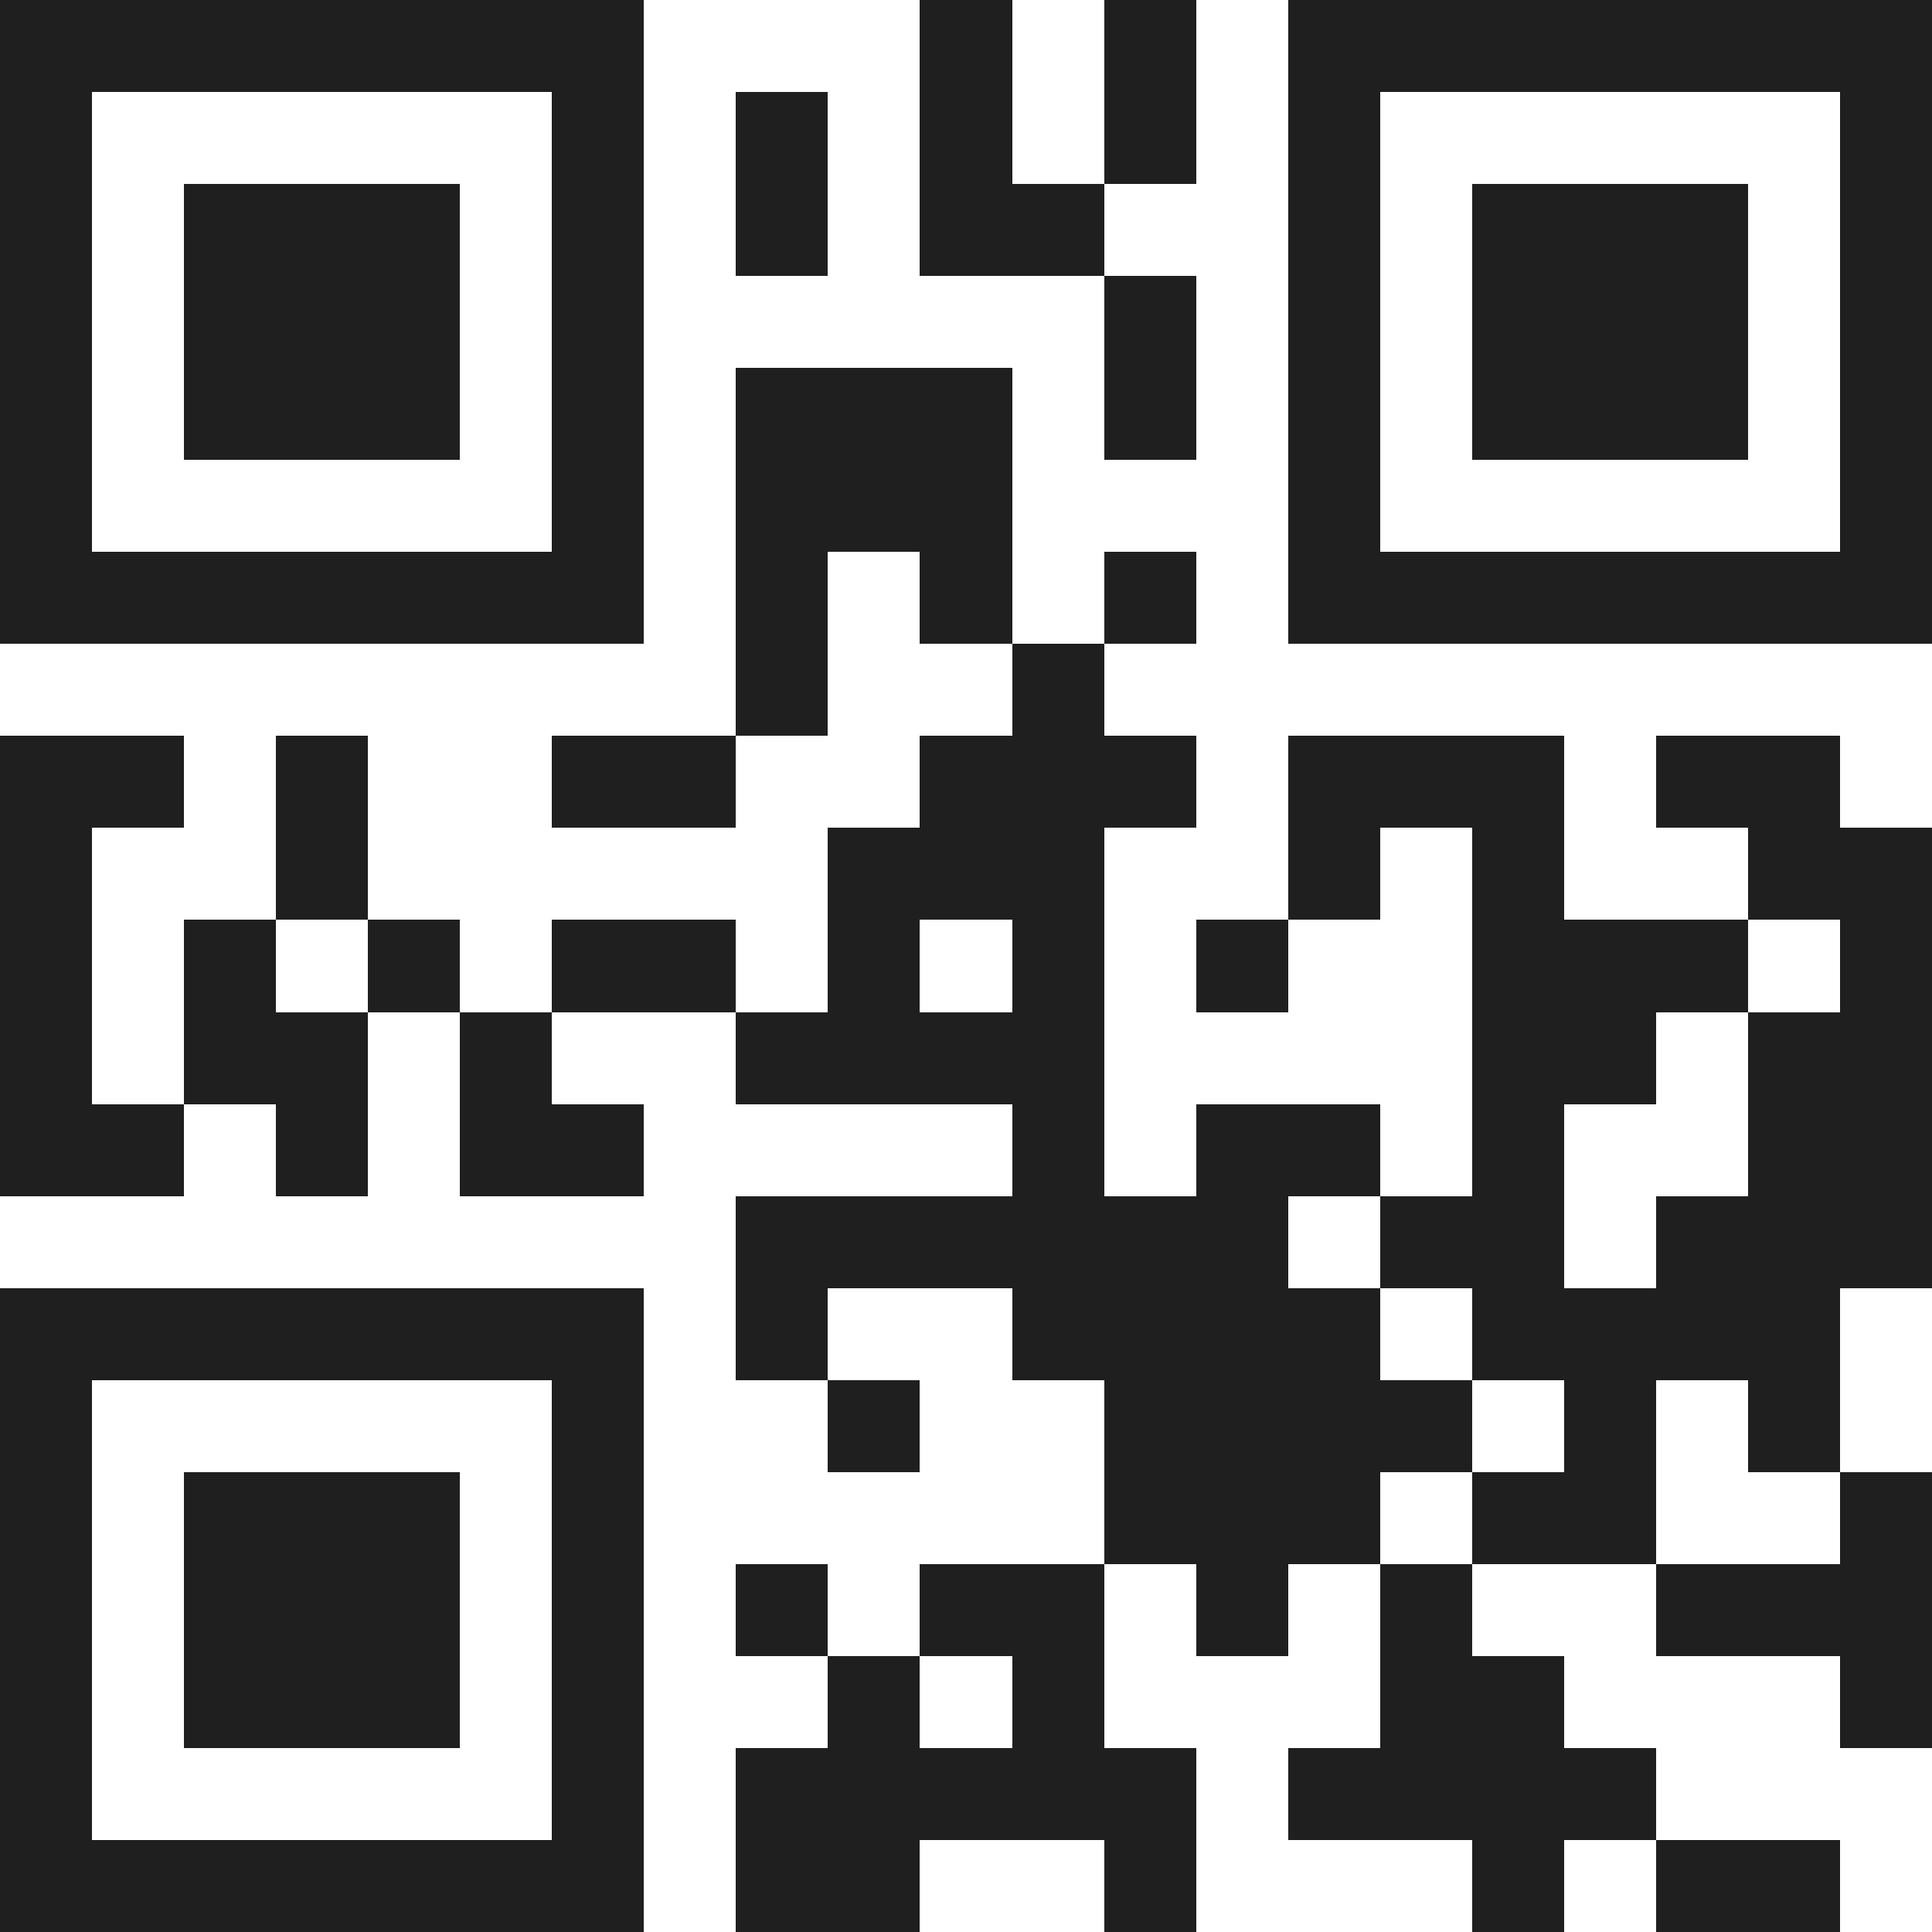 <svg xmlns="http://www.w3.org/2000/svg" viewBox="0 0 21 21" shape-rendering="crispEdges"><path fill="#ffffff" d="M0 0h21v21H0z"/><path stroke="#1f1f1f" d="M0 0.5h7m3 0h1m1 0h1m1 0h7M0 1.5h1m5 0h1m1 0h1m1 0h1m1 0h1m1 0h1m5 0h1M0 2.5h1m1 0h3m1 0h1m1 0h1m1 0h2m2 0h1m1 0h3m1 0h1M0 3.5h1m1 0h3m1 0h1m5 0h1m1 0h1m1 0h3m1 0h1M0 4.5h1m1 0h3m1 0h1m1 0h3m1 0h1m1 0h1m1 0h3m1 0h1M0 5.5h1m5 0h1m1 0h3m3 0h1m5 0h1M0 6.5h7m1 0h1m1 0h1m1 0h1m1 0h7M8 7.5h1m2 0h1M0 8.5h2m1 0h1m2 0h2m2 0h3m1 0h3m1 0h2M0 9.5h1m2 0h1m5 0h3m2 0h1m1 0h1m2 0h2M0 10.5h1m1 0h1m1 0h1m1 0h2m1 0h1m1 0h1m1 0h1m2 0h3m1 0h1M0 11.5h1m1 0h2m1 0h1m2 0h4m4 0h2m1 0h2M0 12.5h2m1 0h1m1 0h2m4 0h1m1 0h2m1 0h1m2 0h2M8 13.5h6m1 0h2m1 0h3M0 14.5h7m1 0h1m2 0h4m1 0h4M0 15.5h1m5 0h1m2 0h1m2 0h4m1 0h1m1 0h1M0 16.5h1m1 0h3m1 0h1m5 0h3m1 0h2m2 0h1M0 17.5h1m1 0h3m1 0h1m1 0h1m1 0h2m1 0h1m1 0h1m2 0h3M0 18.5h1m1 0h3m1 0h1m2 0h1m1 0h1m3 0h2m3 0h1M0 19.5h1m5 0h1m1 0h5m1 0h4M0 20.5h7m1 0h2m2 0h1m3 0h1m1 0h2"/></svg>
